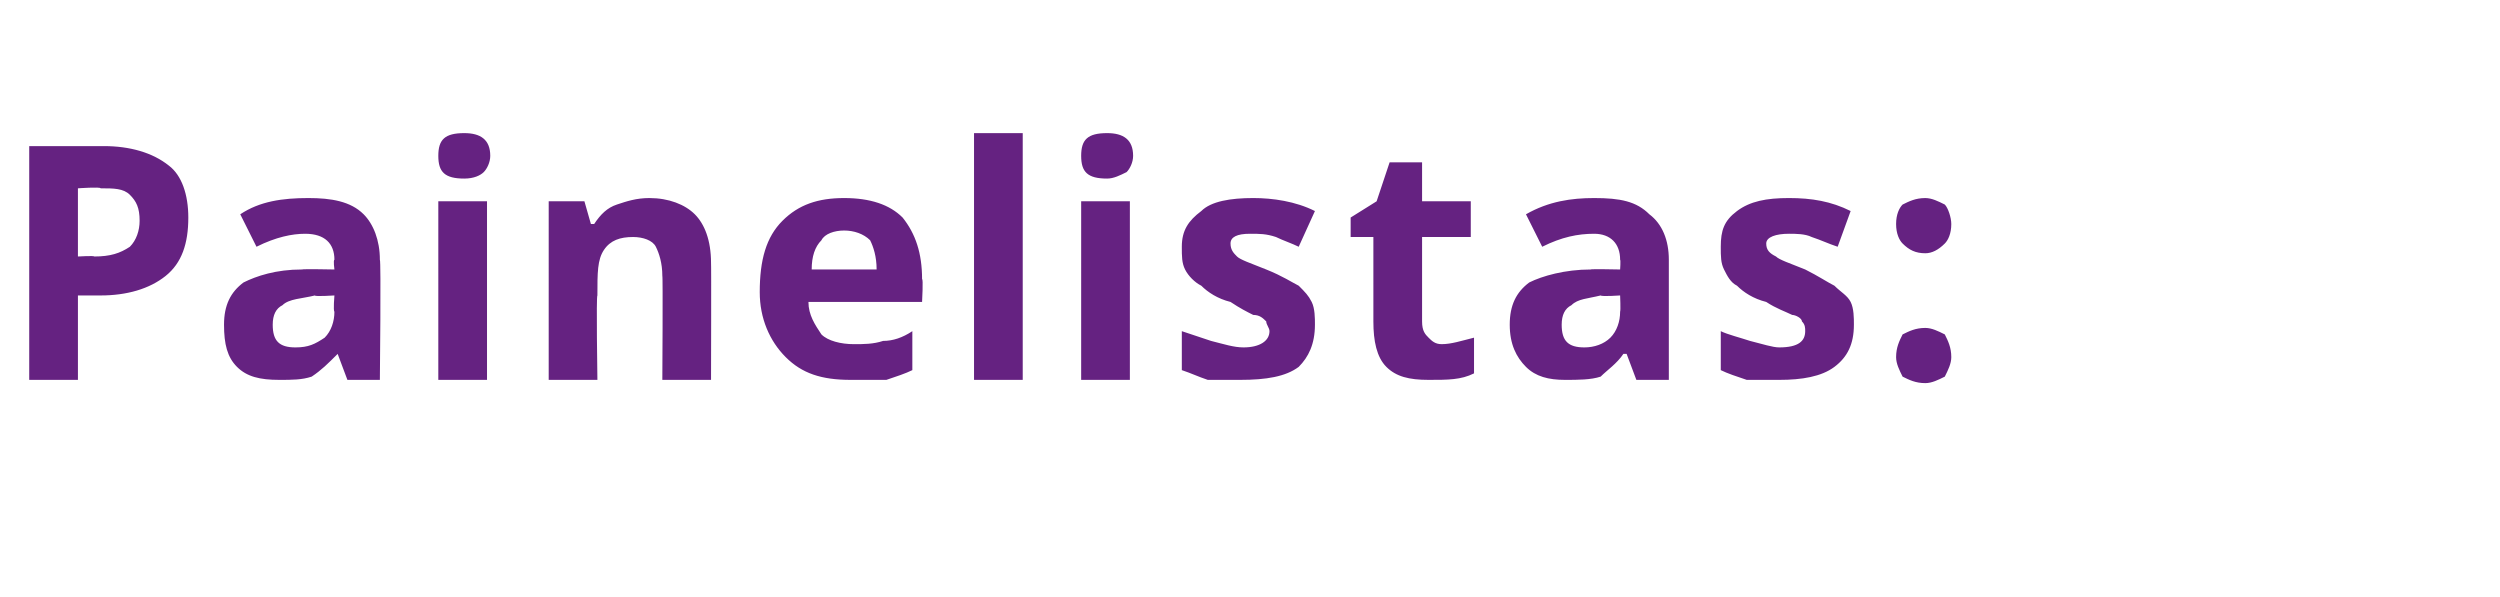 <?xml version="1.0" standalone="no"?><!DOCTYPE svg PUBLIC "-//W3C//DTD SVG 1.1//EN" "http://www.w3.org/Graphics/SVG/1.1/DTD/svg11.dtd"><svg xmlns="http://www.w3.org/2000/svg" version="1.1" width="77px" height="18.4px" viewBox="0 -4 77 18.4" style="top:-4px"><desc>Painelistas:</desc><defs/><g id="Polygon17275"><path d="m2.4 3.9s.51-.03.5 0c.5 0 .8-.1 1.1-.3c.2-.2.3-.5.3-.8c0-.4-.1-.6-.3-.8c-.2-.2-.5-.2-.9-.2c0-.05-.7 0-.7 0v2.1zm3.4-1.2c0 .8-.2 1.4-.7 1.8c-.5.4-1.2.6-2 .6h-.7v2.6H.9V.5h2.3c.8 0 1.5.2 2 .6c.4.3.6.9.6 1.6zm4.9 5l-.3-.8s-.02.01 0 0c-.3.3-.5.5-.8.7c-.3.1-.6.1-1 .1c-.6 0-1-.1-1.3-.4C7 7 6.9 6.6 6.9 6c0-.6.2-1 .6-1.3c.4-.2 1-.4 1.8-.4c.02-.02 1 0 1 0c0 0-.04-.29 0-.3c0-.5-.3-.8-.9-.8c-.4 0-.9.1-1.5.4l-.5-1c.6-.4 1.3-.5 2.1-.5c.7 0 1.3.1 1.7.5c.3.3.5.8.5 1.4c.04.01 0 3.7 0 3.7h-1zm-.4-2.6s-.61.04-.6 0c-.4.1-.8.1-1 .3c-.2.1-.3.3-.3.6c0 .5.2.7.7.7c.4 0 .6-.1.9-.3c.2-.2.3-.5.3-.8c-.04-.03 0-.5 0-.5zm4-3.6c-.6 0-.8-.2-.8-.7c0-.5.2-.7.8-.7c.5 0 .8.2.8.7c0 .2-.1.4-.2.5c-.1.1-.3.2-.6.2zm.7 6.2h-1.5V2.2h1.5v5.5zm6.9 0h-1.5s.02-3.24 0-3.2c0-.4-.1-.7-.2-.9c-.1-.2-.4-.3-.7-.3c-.4 0-.7.1-.9.4c-.2.3-.2.7-.2 1.4c-.04-.02 0 2.6 0 2.6h-1.5V2.2h1.1l.2.7h.1c.2-.3.4-.5.7-.6c.3-.1.6-.2 1-.2c.6 0 1.1.2 1.4.5c.3.3.5.8.5 1.5c.01-.01 0 3.6 0 3.6zM26 3.1c-.3 0-.6.1-.7.3c-.2.2-.3.5-.3.9h2c0-.4-.1-.7-.2-.9c-.2-.2-.5-.3-.8-.3zm.2 4.6c-.9 0-1.5-.2-2-.7c-.5-.5-.8-1.2-.8-2c0-1 .2-1.7.7-2.2c.5-.5 1.1-.7 1.9-.7c.8 0 1.4.2 1.8.6c.4.5.6 1.1.6 1.9c.04-.03 0 .7 0 .7h-3.5c0 .4.2.7.4 1c.2.2.6.3 1 .3c.3 0 .6 0 .9-.1c.3 0 .6-.1.9-.3v1.2c-.2.1-.5.2-.8.3h-1.1zm5.3 0H30V.1h1.5v7.6zm2.6-6.2c-.6 0-.8-.2-.8-.7c0-.5.2-.7.8-.7c.5 0 .8.2.8.7c0 .2-.1.4-.2.5c-.2.1-.4.2-.6.2zm.7 6.2h-1.5V2.2h1.5v5.5zM40.5 6c0 .6-.2 1-.5 1.3c-.4.3-1 .4-1.8.4h-1c-.3-.1-.5-.2-.8-.3V6.2l.9.3c.4.1.7.2 1 .2c.5 0 .8-.2.8-.5c0-.1-.1-.2-.1-.3c-.1-.1-.2-.2-.4-.2c-.2-.1-.4-.2-.7-.4c-.4-.1-.7-.3-.9-.5c-.2-.1-.4-.3-.5-.5c-.1-.2-.1-.4-.1-.7c0-.5.2-.8.6-1.1c.3-.3.9-.4 1.6-.4c.6 0 1.3.1 1.9.4L40 3.6c-.2-.1-.5-.2-.7-.3c-.3-.1-.5-.1-.8-.1c-.4 0-.6.1-.6.3c0 .2.1.3.2.4c.1.1.4.2.9.4c.5.2.8.4 1 .5c.2.2.3.3.4.5c.1.2.1.5.1.7zm3.9.6c.3 0 .6-.1 1-.2v1.1c-.4.2-.8.2-1.4.2c-.6 0-1-.1-1.3-.4c-.3-.3-.4-.8-.4-1.4V3.3h-.7v-.6l.8-.5l.4-1.2h1v1.2h1.5v1.1h-1.5v2.6c0 .3.1.4.2.5c.1.1.2.2.4.2zm6 1.1l-.3-.8h-.1c-.2.3-.5.5-.7.7c-.3.1-.7.1-1.1.1c-.5 0-.9-.1-1.2-.4c-.3-.3-.5-.7-.5-1.3c0-.6.2-1 .6-1.3c.4-.2 1.1-.4 1.9-.4c-.03-.02.9 0 .9 0c0 0 .02-.29 0-.3c0-.5-.3-.8-.8-.8c-.5 0-1 .1-1.6.4l-.5-1c.7-.4 1.4-.5 2.1-.5c.8 0 1.3.1 1.7.5c.4.3.6.8.6 1.4v3.7h-1zm-.5-2.6s-.56.04-.6 0c-.4.1-.7.1-.9.3c-.2.1-.3.3-.3.6c0 .5.2.7.7.7c.3 0 .6-.1.8-.3c.2-.2.3-.5.3-.8c.02-.03 0-.5 0-.5zm7.2.9c0 .6-.2 1-.6 1.3c-.4.3-1 .4-1.7.4h-1c-.3-.1-.6-.2-.8-.3V6.2c.2.1.6.2.9.3c.4.1.7.2.9.2c.6 0 .8-.2.8-.5c0-.1 0-.2-.1-.3c0-.1-.2-.2-.3-.2c-.2-.1-.5-.2-.8-.4c-.4-.1-.7-.3-.9-.5c-.2-.1-.3-.3-.4-.5c-.1-.2-.1-.4-.1-.7c0-.5.1-.8.5-1.1c.4-.3.9-.4 1.6-.4c.7 0 1.3.1 1.9.4l-.4 1.1c-.3-.1-.5-.2-.8-.3c-.2-.1-.5-.1-.7-.1c-.4 0-.7.1-.7.3c0 .2.1.3.3.4c.1.1.4.2.9.4c.4.2.7.4.9.5c.2.2.4.3.5.5c.1.2.1.5.1.7zm1.3 1c0-.3.1-.5.2-.7c.2-.1.4-.2.7-.2c.2 0 .4.1.6.2c.1.2.2.4.2.7c0 .2-.1.4-.2.6c-.2.1-.4.2-.6.2c-.3 0-.5-.1-.7-.2c-.1-.2-.2-.4-.2-.6zm0-4.1c0-.3.1-.5.2-.6c.2-.1.4-.2.7-.2c.2 0 .4.1.6.2c.1.1.2.4.2.6c0 .3-.1.5-.2.6c-.2.2-.4.3-.6.3c-.3 0-.5-.1-.7-.3c-.1-.1-.2-.3-.2-.6z" stroke="none" fill="#652281"/></g></svg>